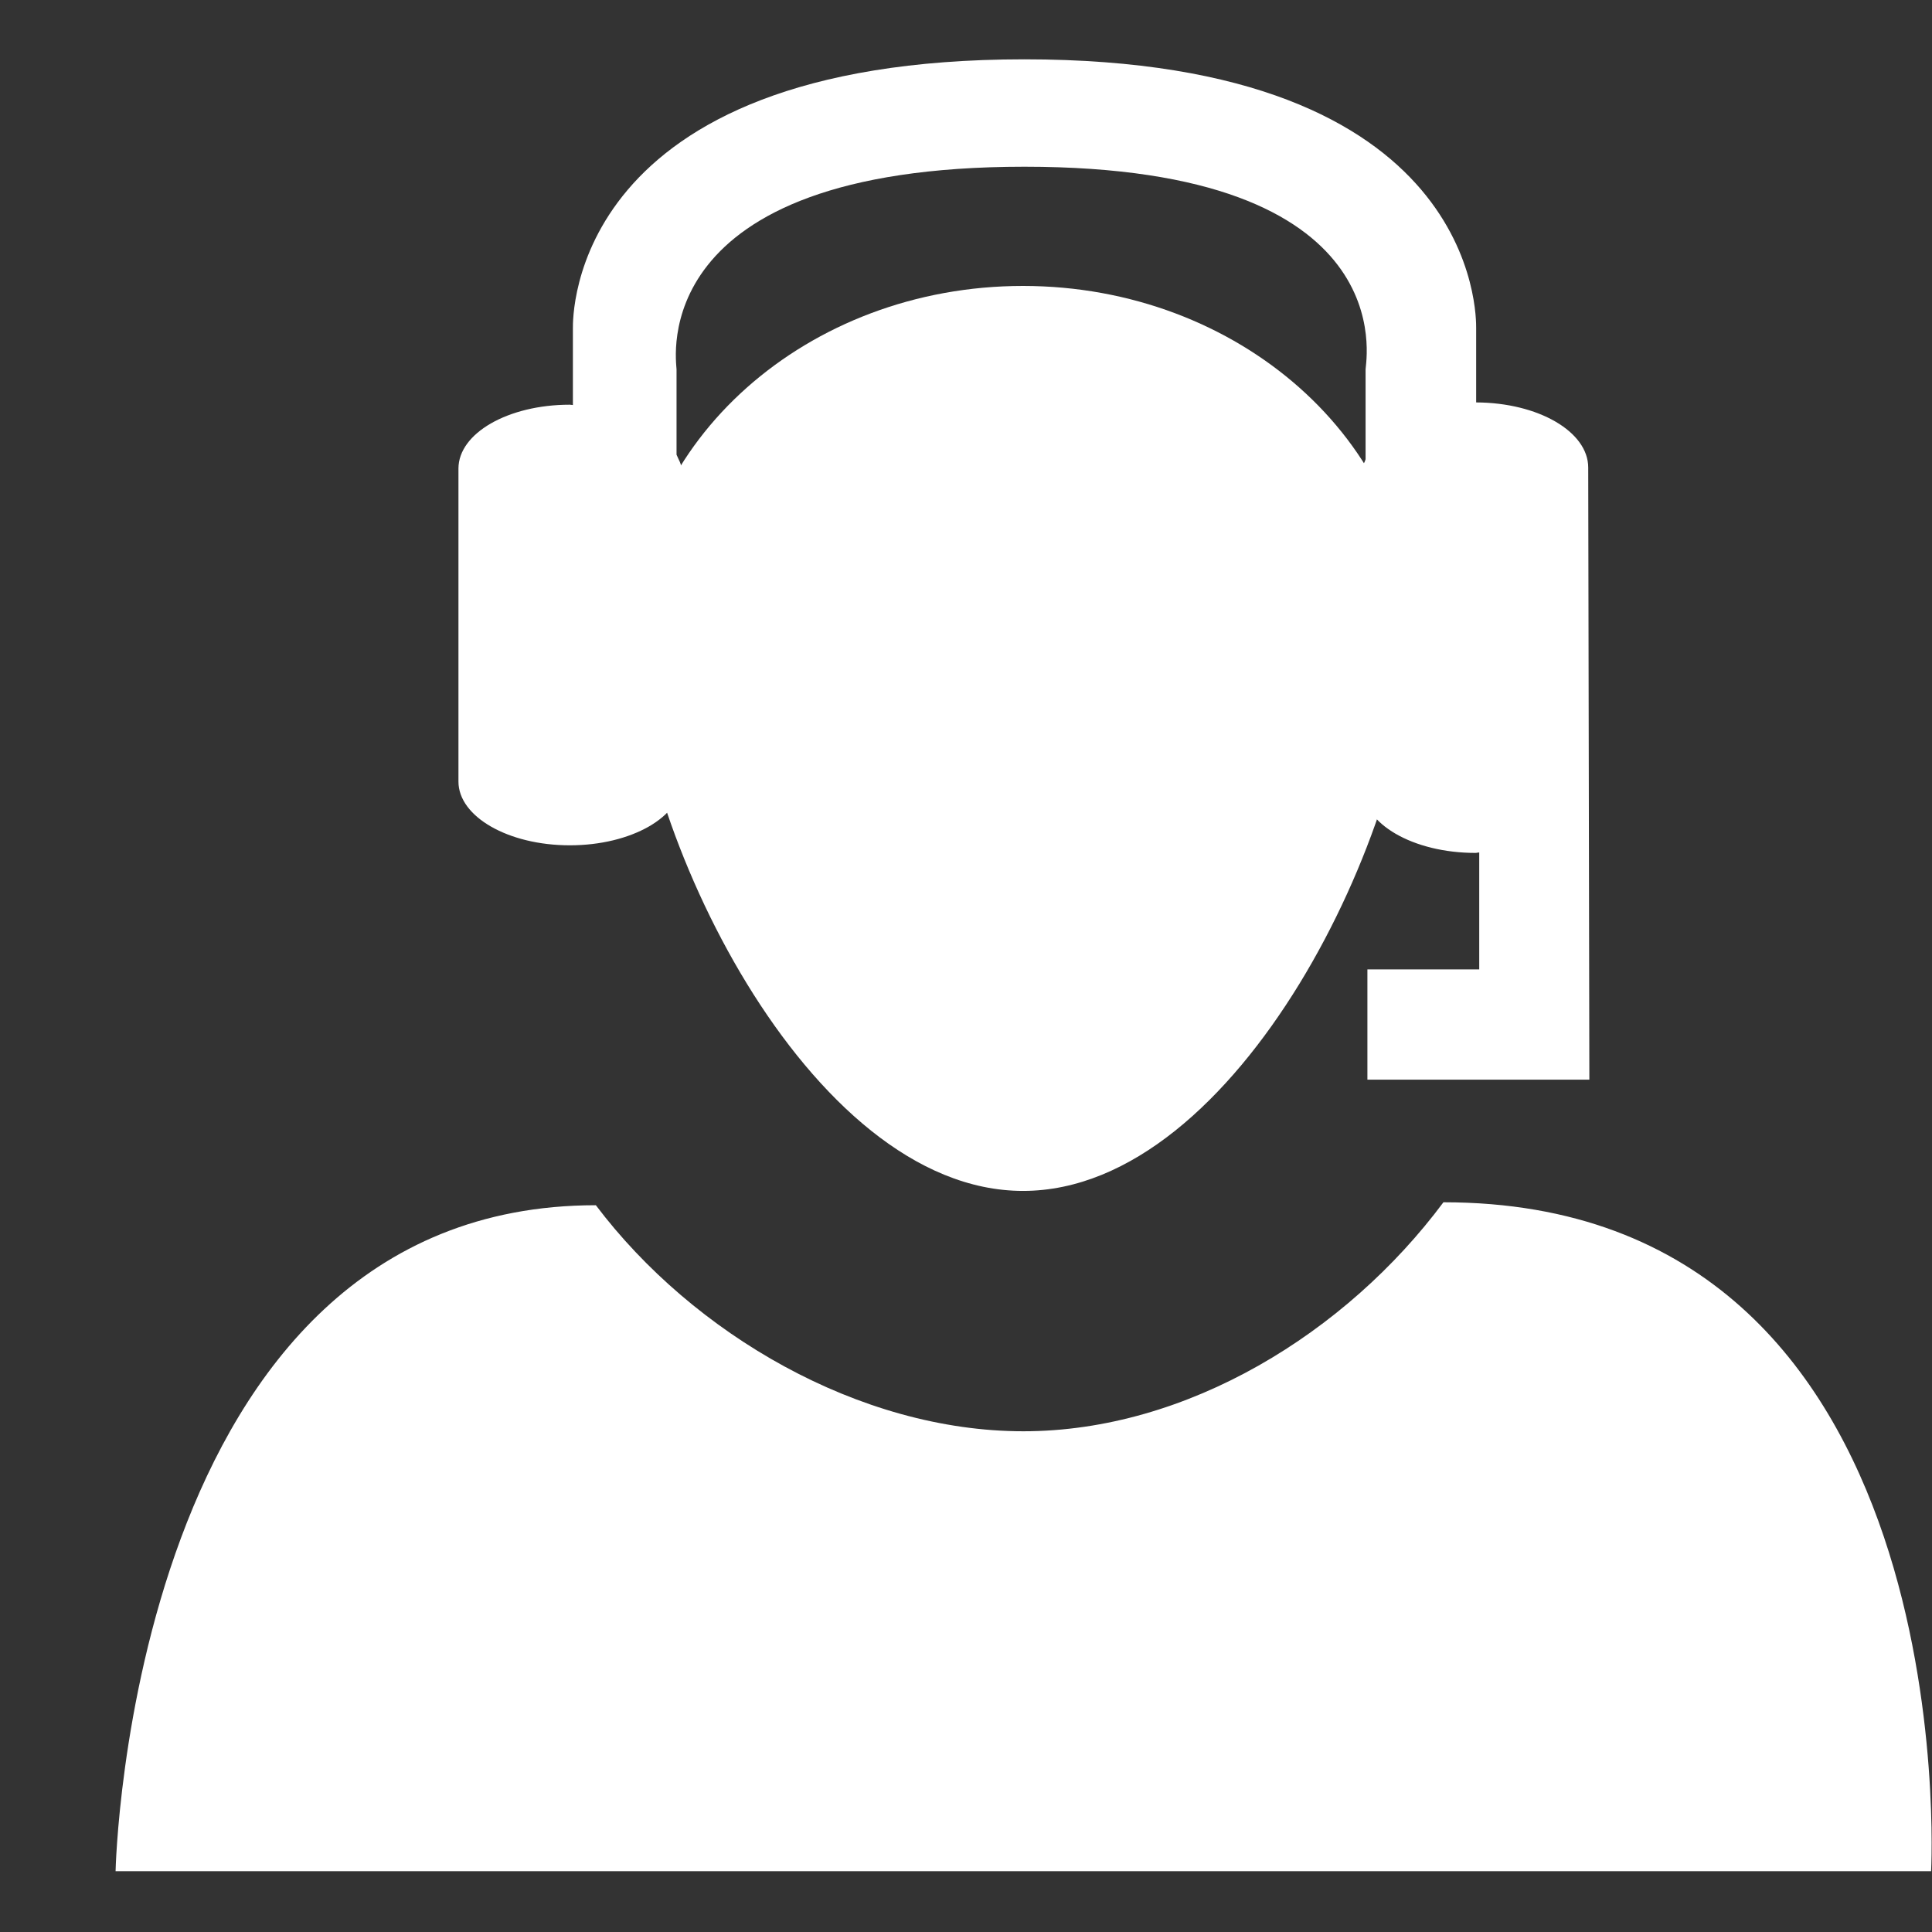 <?xml version="1.0" encoding="UTF-8"?> <svg xmlns="http://www.w3.org/2000/svg" viewBox="1991.5 2491.5 17 17" width="17" height="17"><rect x="1991.5" y="2491.5" width="17" height="17" fill="#333333" stroke="none"/><path fill="#ffffff" stroke="none" fill-opacity="1" stroke-width="1" stroke-opacity="1" color="rgb(51, 51, 51)" fill-rule="evenodd" class="si-glyph-fill" id="tSvg79616b25e" d="M 2000.505 2504.094 C 1999.063 2504.094 1997.598 2503.238 1996.743 2502.105 C 1992.641 2502.105 1992.517 2507.965 1992.517 2507.965 C 1997.842 2507.965 2003.167 2507.965 2008.492 2507.965 C 2008.492 2507.965 2008.814 2502.079 2004.201 2502.079C 2003.347 2503.226 2001.947 2504.094 2000.505 2504.094Z"></path><path fill="#ffffff" stroke="none" fill-opacity="1" stroke-width="1" stroke-opacity="1" color="rgb(51, 51, 51)" fill-rule="evenodd" class="si-glyph-fill" id="tSvg18aa95fab8f" d="M 2003.941 2497.069 C 2003.941 2498.755 2002.402 2501.979 2000.502 2501.979 C 1998.605 2501.979 1997.065 2498.754 1997.065 2497.069 C 1997.065 2495.384 1998.604 2494.016 2000.502 2494.016 C 2002.402 2494.017 2003.941 2495.385 2003.941 2497.069C 2003.941 2497.069 2003.941 2497.069 2003.941 2497.069Z"></path><path fill="#ffffff" stroke="none" fill-opacity="1" stroke-width="1" stroke-opacity="1" color="rgb(51, 51, 51)" fill-rule="evenodd" class="si-glyph-fill" id="tSvg1397a2de457" d="M 2005.475 2495.614 C 2005.475 2495.298 2005.035 2495.043 2004.489 2495.041 C 2004.489 2494.824 2004.489 2494.607 2004.489 2494.39 C 2004.489 2494.293 2004.526 2492.022 2000.514 2492.022 C 1996.504 2492.022 1996.541 2494.293 1996.541 2494.39 C 1996.541 2494.615 1996.541 2494.839 1996.541 2495.064 C 1996.531 2495.064 1996.523 2495.061 1996.514 2495.061 C 1995.971 2495.061 1995.534 2495.312 1995.534 2495.623 C 1995.534 2496.541 1995.534 2497.459 1995.534 2498.377 C 1995.534 2498.686 1995.972 2498.938 1996.514 2498.938 C 1997.056 2498.938 1997.496 2498.686 1997.496 2498.377 C 1997.496 2497.459 1997.496 2496.541 1997.496 2495.623 C 1997.496 2495.58 1997.469 2495.541 1997.453 2495.501 C 1997.453 2495.251 1997.453 2495 1997.453 2494.75 C 1997.453 2494.681 1997.165 2492.967 2000.514 2492.967 C 2003.864 2492.967 2003.516 2494.681 2003.516 2494.75 C 2003.516 2495.014 2003.516 2495.277 2003.516 2495.541 C 2003.51 2495.566 2003.491 2495.588 2003.491 2495.614 C 2003.491 2496.553 2003.491 2497.492 2003.491 2498.431 C 2003.491 2498.748 2003.934 2499.005 2004.483 2499.005 C 2004.495 2499.005 2004.504 2499.001 2004.516 2499.001 C 2004.516 2499.344 2004.516 2499.687 2004.516 2500.03 C 2004.188 2500.03 2003.86 2500.03 2003.532 2500.03 C 2003.532 2500.353 2003.532 2500.677 2003.532 2501 C 2004.183 2501 2004.834 2501 2005.485 2501 C 2005.482 2499.205 2005.478 2497.409 2005.475 2495.614C 2005.475 2495.614 2005.475 2495.614 2005.475 2495.614Z"></path><defs> </defs></svg> 